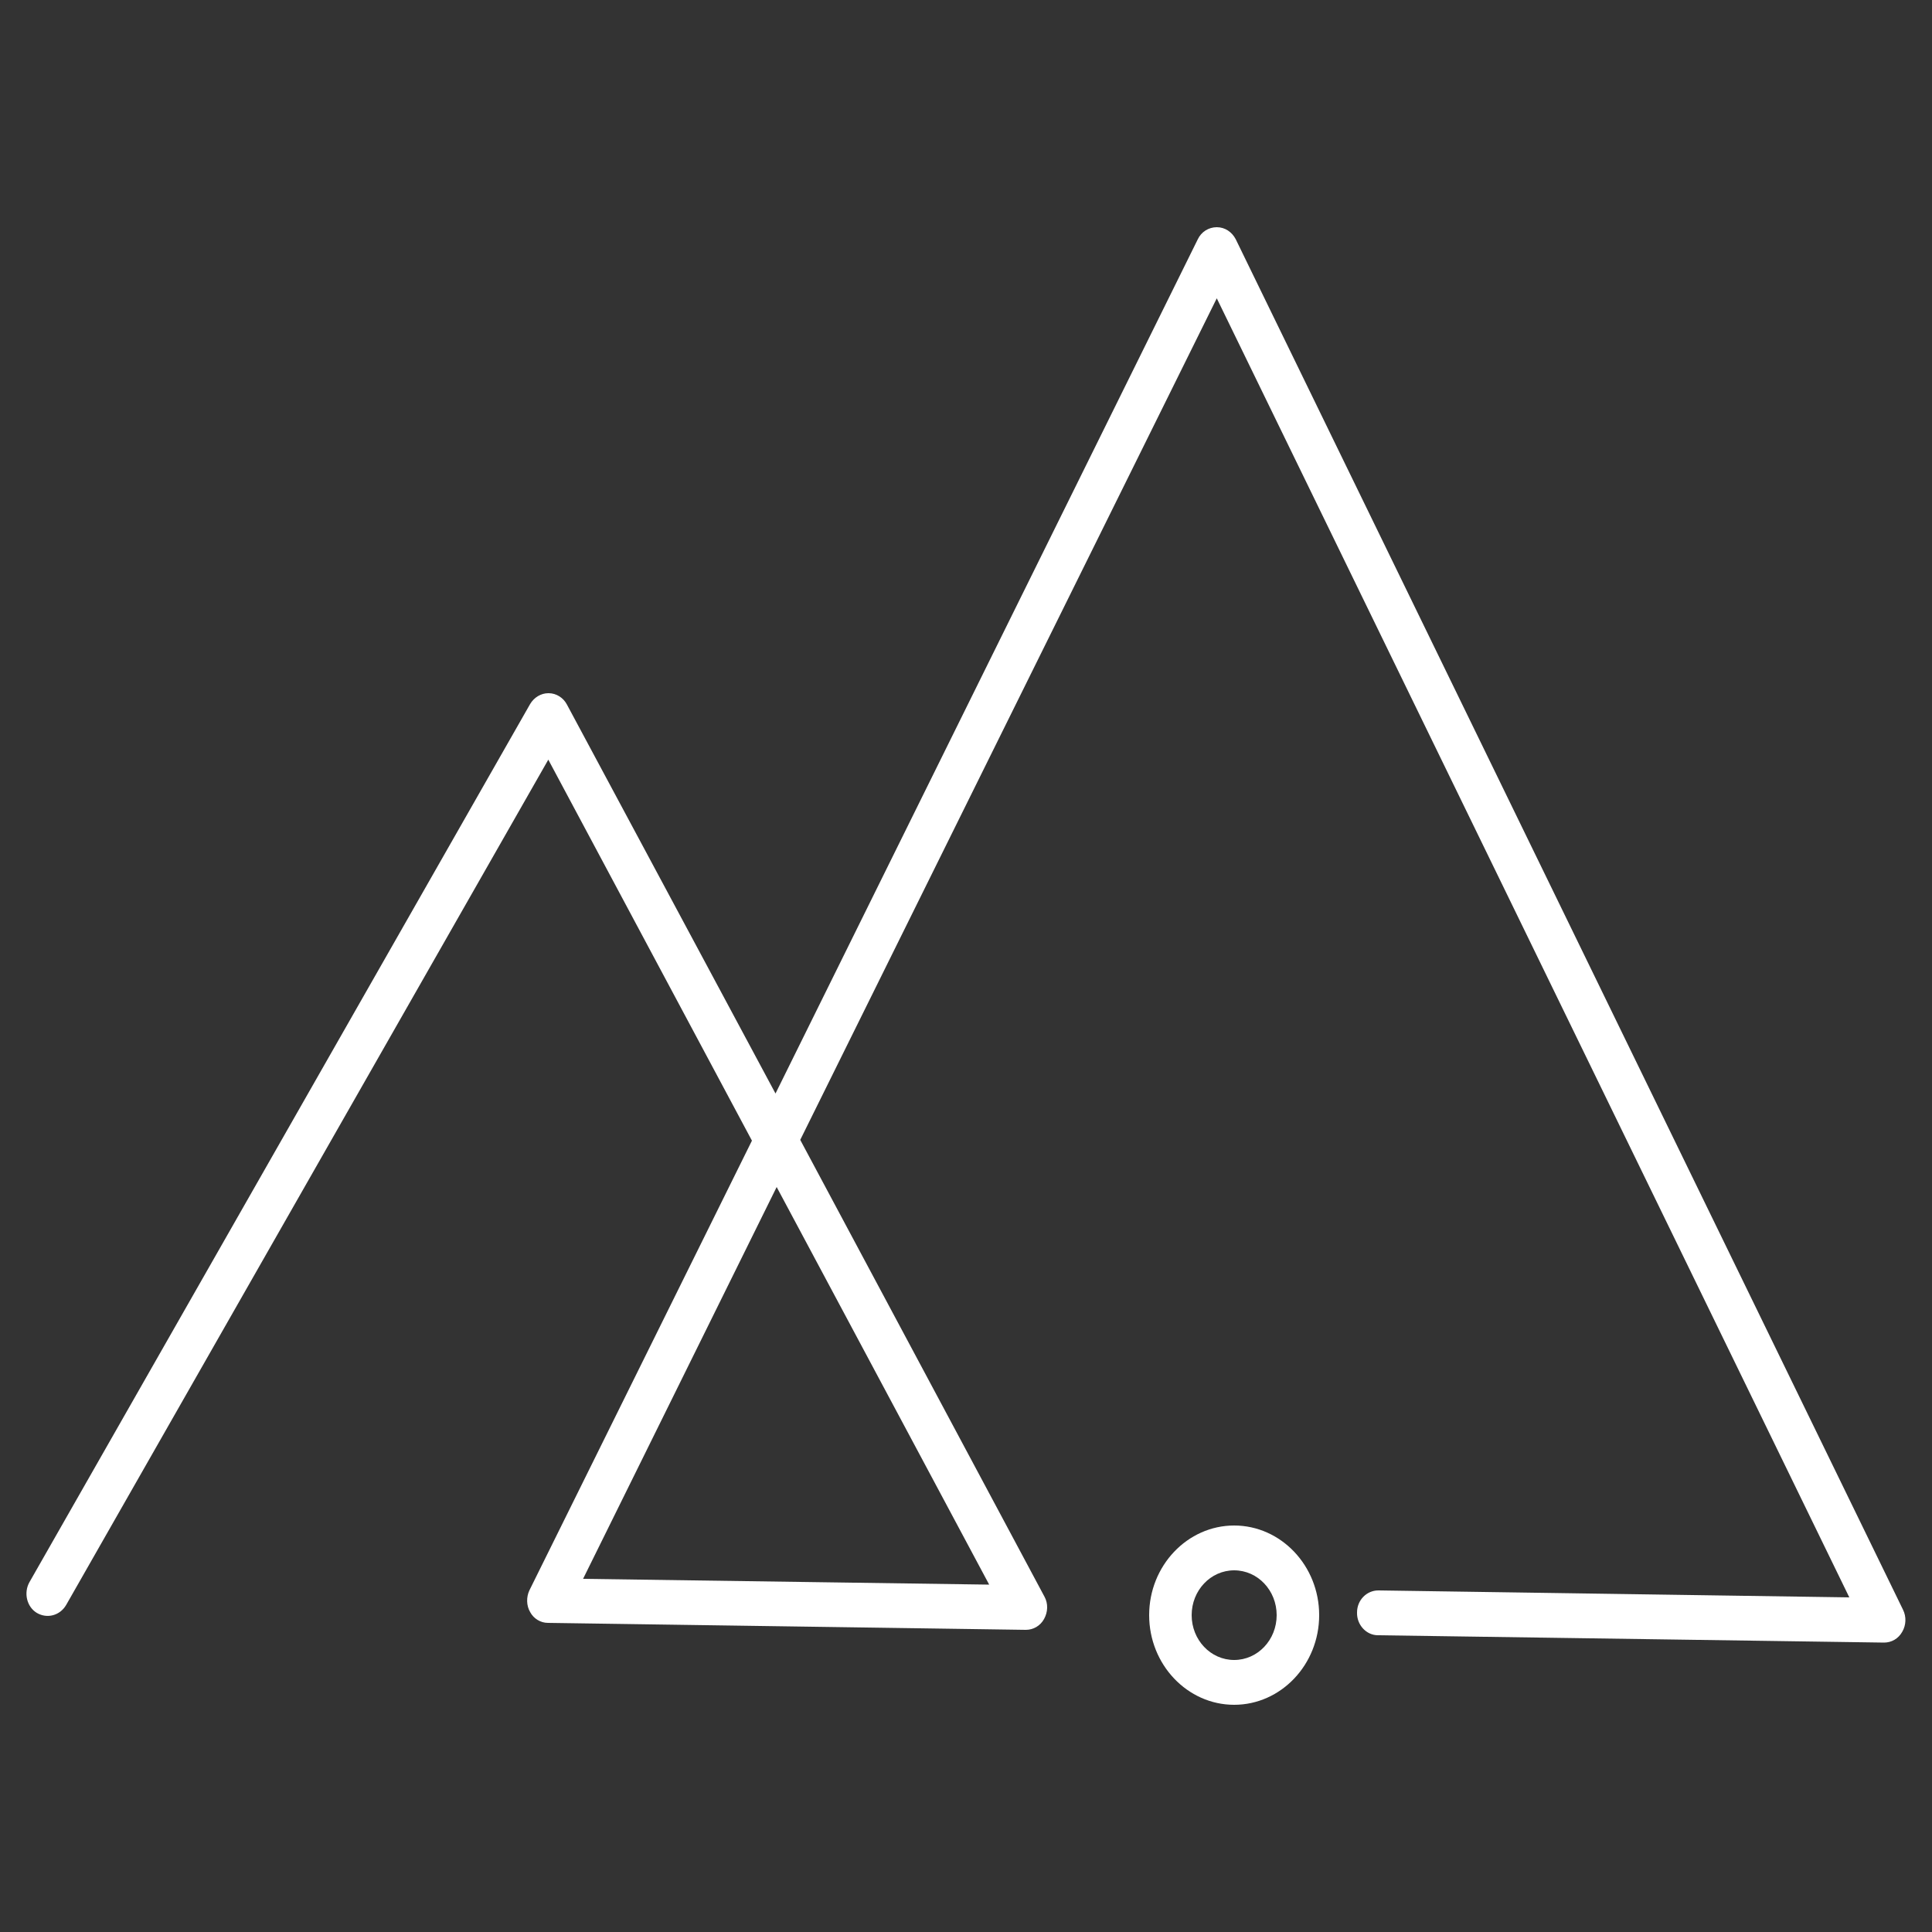 <?xml version="1.0" encoding="UTF-8"?> <!-- Generator: Adobe Illustrator 22.1.0, SVG Export Plug-In . SVG Version: 6.00 Build 0) --> <svg xmlns="http://www.w3.org/2000/svg" xmlns:xlink="http://www.w3.org/1999/xlink" id="Слой_1" x="0px" y="0px" viewBox="0 0 500 500" style="enable-background:new 0 0 500 500;" xml:space="preserve"><rect x="0" y="0" width="500" height="500" fill="#333333" stroke="none"/> <style type="text/css"> .st0{fill:#FFFFFF;} </style> <g> <g> <g> <path class="st0" d="M487.6,425.1C487.6,425.1,487.6,425.1,487.6,425.1l-131-1.9c-3,0-5.5-2.7-5.4-5.9c0-3.2,2.5-5.7,5.5-5.7 c0,0,0,0,0.1,0l121.8,1.8L314.9,77.2L207.1,295l63.2,118.2c1,1.8,0.9,4-0.1,5.8c-1,1.8-2.8,2.8-4.7,2.8c0,0,0,0-0.1,0l-123.6-1.8 c-1.9,0-3.7-1.1-4.6-2.8c-1-1.7-1-3.9-0.2-5.6l57.6-116.4l-52.7-98.6L17.1,415.4c-1.6,2.7-4.9,3.6-7.6,2 c-2.6-1.6-3.4-5.2-1.9-7.9l129.6-227.3c1-1.7,2.8-2.8,4.7-2.8c0,0,0,0,0.1,0c2,0,3.8,1.2,4.7,2.9L200.7,283L310,61.9 c0.9-1.9,2.8-3.1,4.9-3.1c0,0,0,0,0,0c2.1,0,3.9,1.2,4.9,3.1l172.7,354.7c0.9,1.8,0.8,4-0.2,5.7 C491.3,424.1,489.5,425.1,487.6,425.1z M150.9,408.6l105.1,1.5l-55-102.9L150.9,408.6z"></path> </g> </g> <g> <path class="st0" d="M319.4,441.2c-12.1,0-22-10.4-22-23.2c0-12.8,9.9-23.2,22-23.2c12.1,0,22,10.4,22,23.2 C341.4,430.8,331.5,441.2,319.4,441.2z M319.4,406.4c-6.1,0-11,5.2-11,11.6c0,6.4,4.9,11.6,11,11.6c6.1,0,11-5.2,11-11.6 C330.4,411.6,325.5,406.4,319.4,406.4z"></path> </g> </g> </svg> 